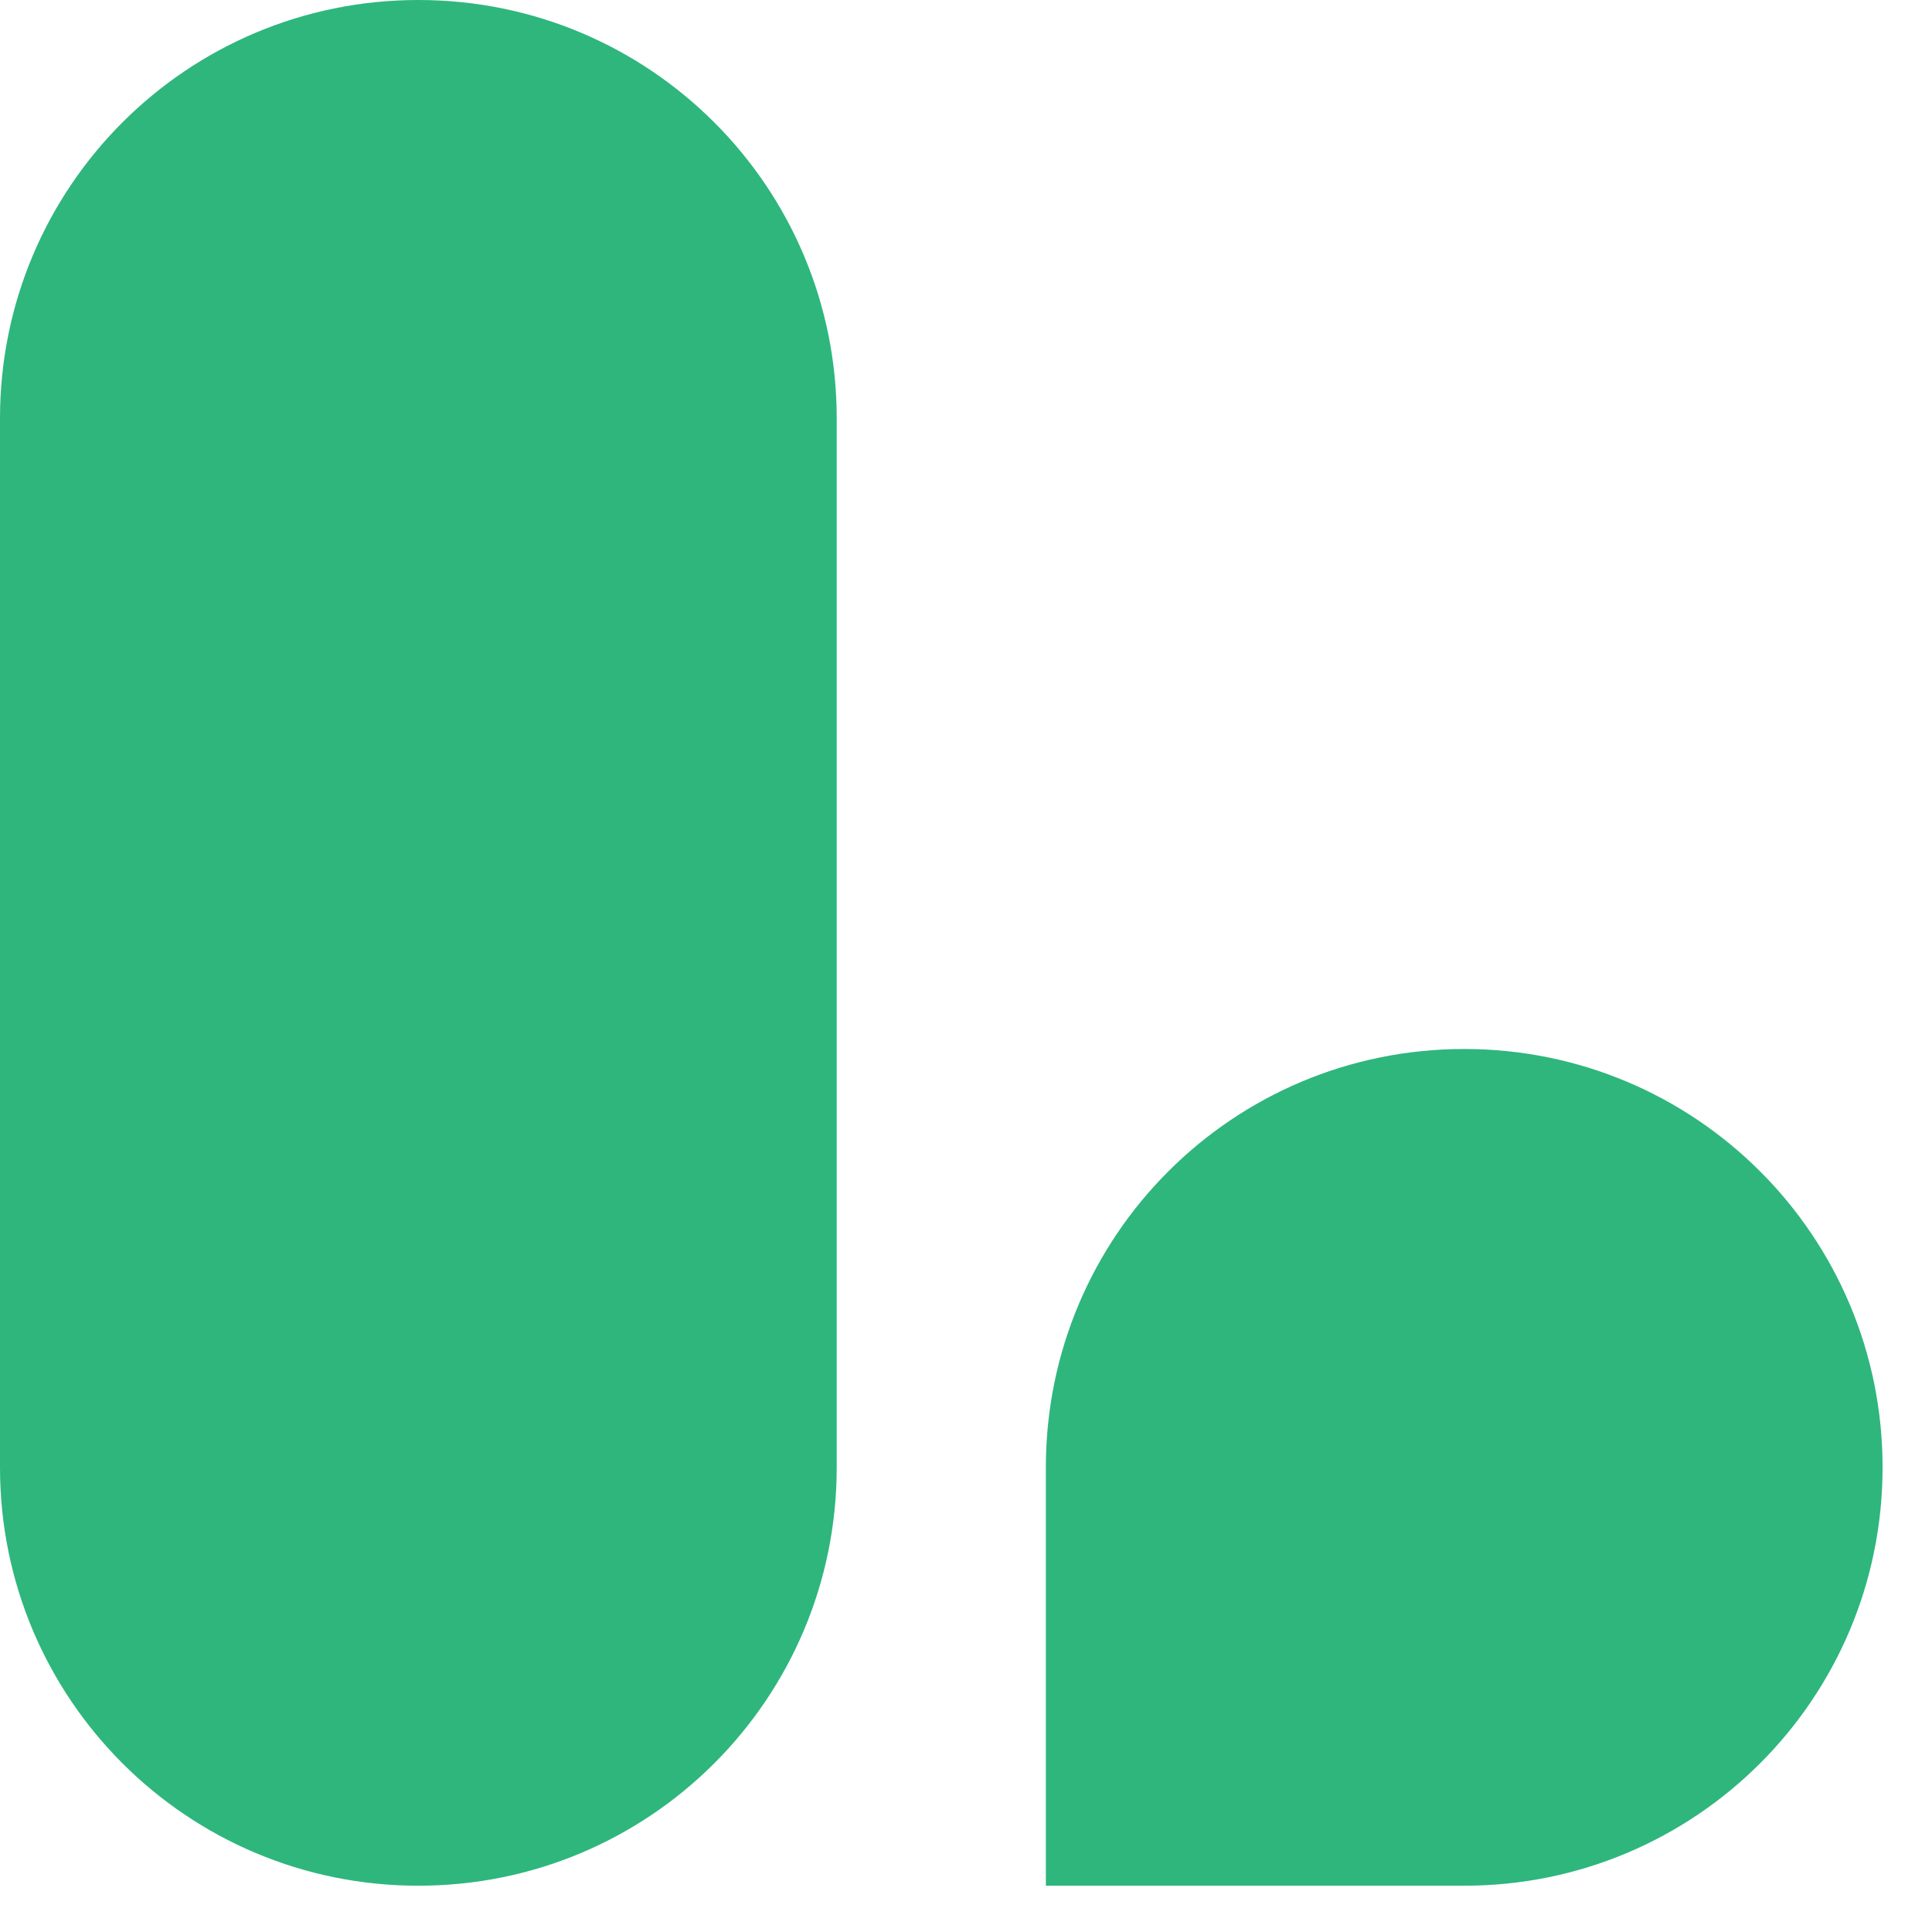 <?xml version="1.0" encoding="utf-8"?>
<svg xmlns="http://www.w3.org/2000/svg" fill="none" height="100%" overflow="visible" preserveAspectRatio="none" style="display: block;" viewBox="0 0 24 24" width="100%">
<path d="M12.992 18.228C12.992 15.354 15.315 13.031 18.189 13.031C21.063 13.031 23.386 15.354 23.386 18.228C23.386 21.102 21.063 23.425 18.189 23.425H12.992V18.228ZM10.394 18.228C10.394 21.102 8.071 23.425 5.197 23.425C2.323 23.425 0 21.102 0 18.228V5.197C0 2.323 2.323 0 5.197 0C8.071 0 10.394 2.323 10.394 5.197V18.228Z" fill="#2EB67D" id="Vector"/>
</svg>